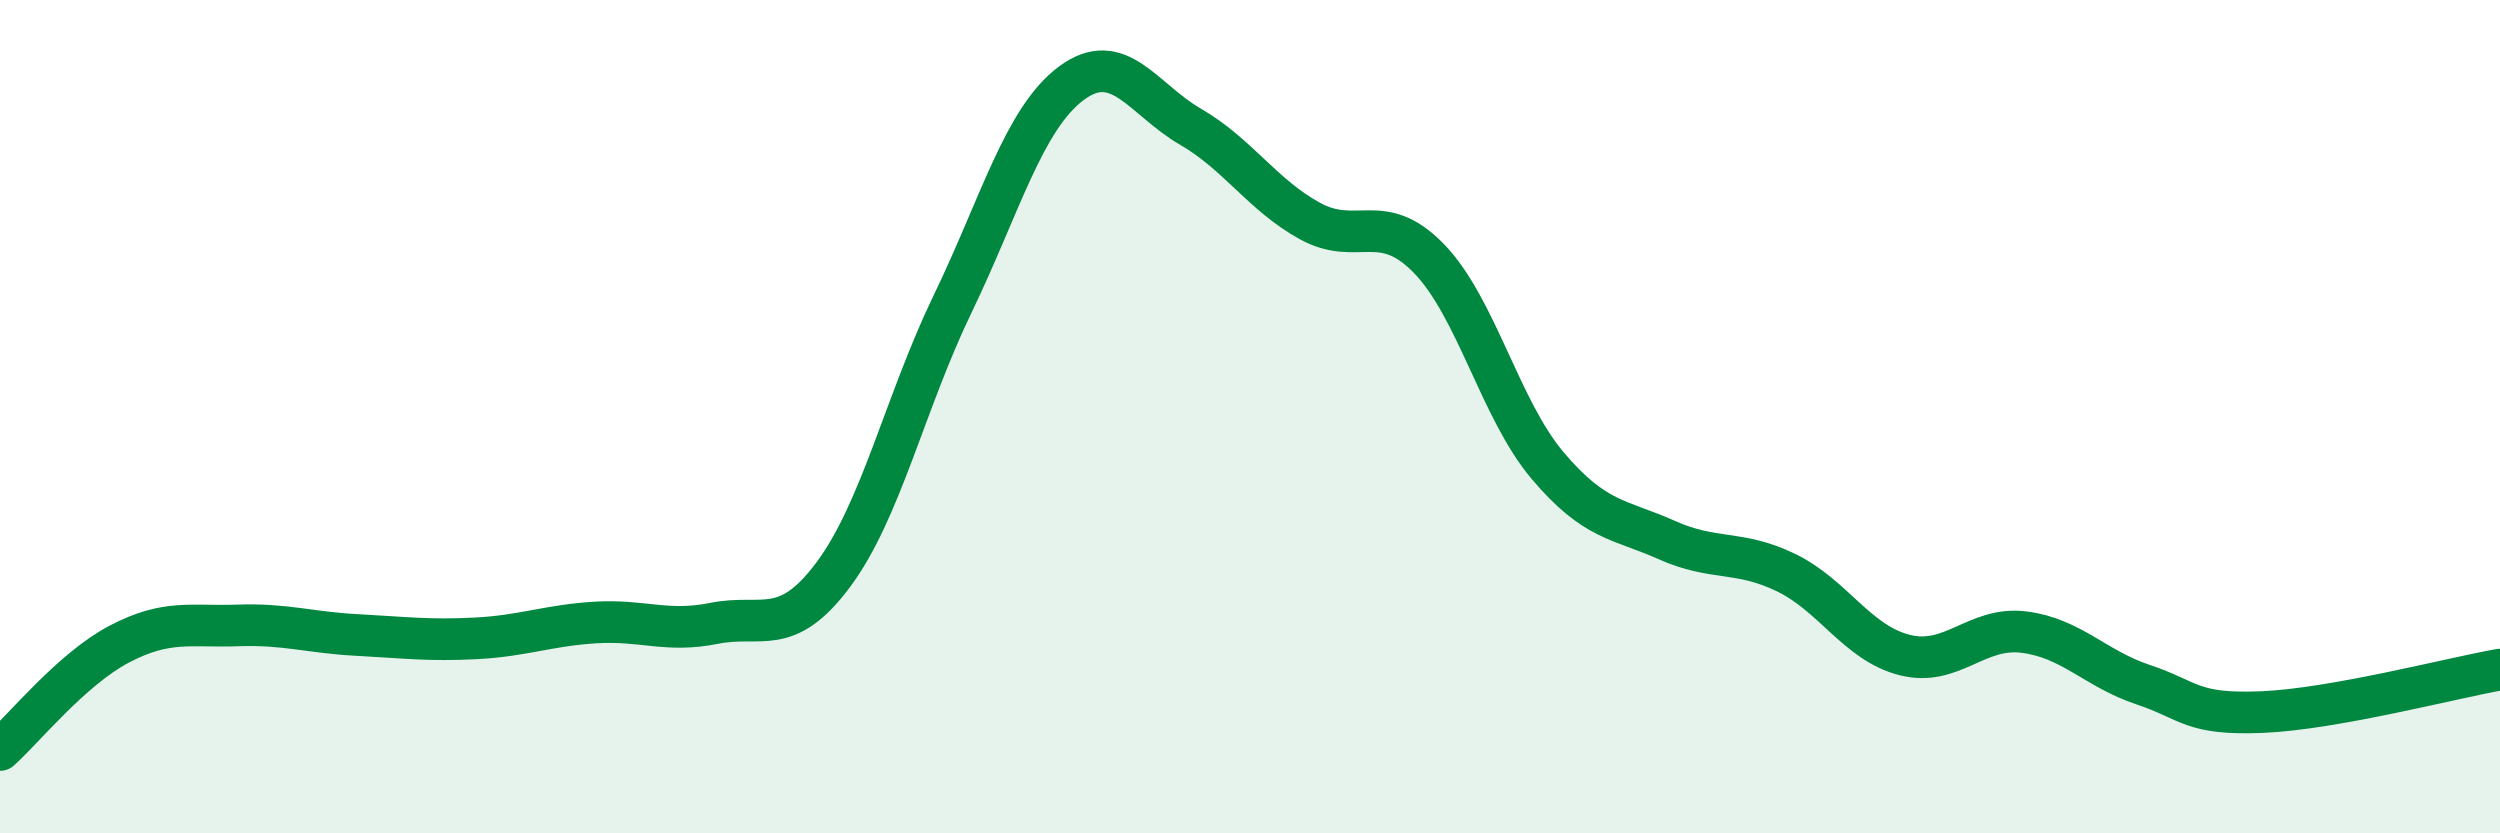 
    <svg width="60" height="20" viewBox="0 0 60 20" xmlns="http://www.w3.org/2000/svg">
      <path
        d="M 0,18 C 0.57,17.49 1.72,16.06 2.86,15.46 C 4,14.86 4.57,15.05 5.71,15.01 C 6.85,14.97 7.43,15.18 8.57,15.24 C 9.71,15.3 10.29,15.38 11.43,15.32 C 12.57,15.26 13.15,15.01 14.29,14.94 C 15.43,14.87 16,15.19 17.14,14.96 C 18.28,14.73 18.86,15.32 20,13.79 C 21.14,12.26 21.72,9.66 22.86,7.3 C 24,4.94 24.57,2.85 25.71,2 C 26.85,1.15 27.43,2.38 28.57,3.04 C 29.71,3.7 30.29,4.67 31.43,5.3 C 32.57,5.93 33.15,5.03 34.29,6.2 C 35.43,7.37 36,9.82 37.14,11.17 C 38.28,12.52 38.86,12.45 40,12.96 C 41.14,13.47 41.72,13.19 42.86,13.74 C 44,14.29 44.57,15.43 45.71,15.72 C 46.85,16.01 47.43,15.03 48.57,15.17 C 49.71,15.31 50.29,16.05 51.43,16.43 C 52.57,16.81 52.58,17.16 54.29,17.09 C 56,17.02 58.86,16.27 60,16.07L60 20L0 20Z"
        fill="#008740"
        opacity="0.1"
        stroke-linecap="round"
        stroke-linejoin="round"
      />
      <path
        d="M 0,18 C 0.57,17.49 1.72,16.06 2.86,15.46 C 4,14.86 4.57,15.05 5.71,15.01 C 6.85,14.97 7.43,15.18 8.57,15.24 C 9.71,15.3 10.29,15.38 11.43,15.32 C 12.57,15.26 13.15,15.01 14.29,14.94 C 15.43,14.87 16,15.19 17.14,14.96 C 18.28,14.73 18.86,15.32 20,13.79 C 21.14,12.26 21.72,9.66 22.86,7.3 C 24,4.94 24.57,2.85 25.71,2 C 26.85,1.15 27.43,2.38 28.57,3.04 C 29.71,3.7 30.29,4.67 31.43,5.3 C 32.57,5.93 33.15,5.03 34.29,6.2 C 35.43,7.37 36,9.82 37.14,11.17 C 38.28,12.52 38.86,12.45 40,12.96 C 41.14,13.47 41.72,13.19 42.86,13.74 C 44,14.29 44.57,15.43 45.71,15.72 C 46.85,16.01 47.43,15.03 48.57,15.17 C 49.71,15.31 50.29,16.05 51.43,16.43 C 52.57,16.81 52.58,17.16 54.29,17.09 C 56,17.02 58.86,16.27 60,16.07"
        stroke="#008740"
        stroke-width="1"
        fill="none"
        stroke-linecap="round"
        stroke-linejoin="round"
      />
    </svg>
  